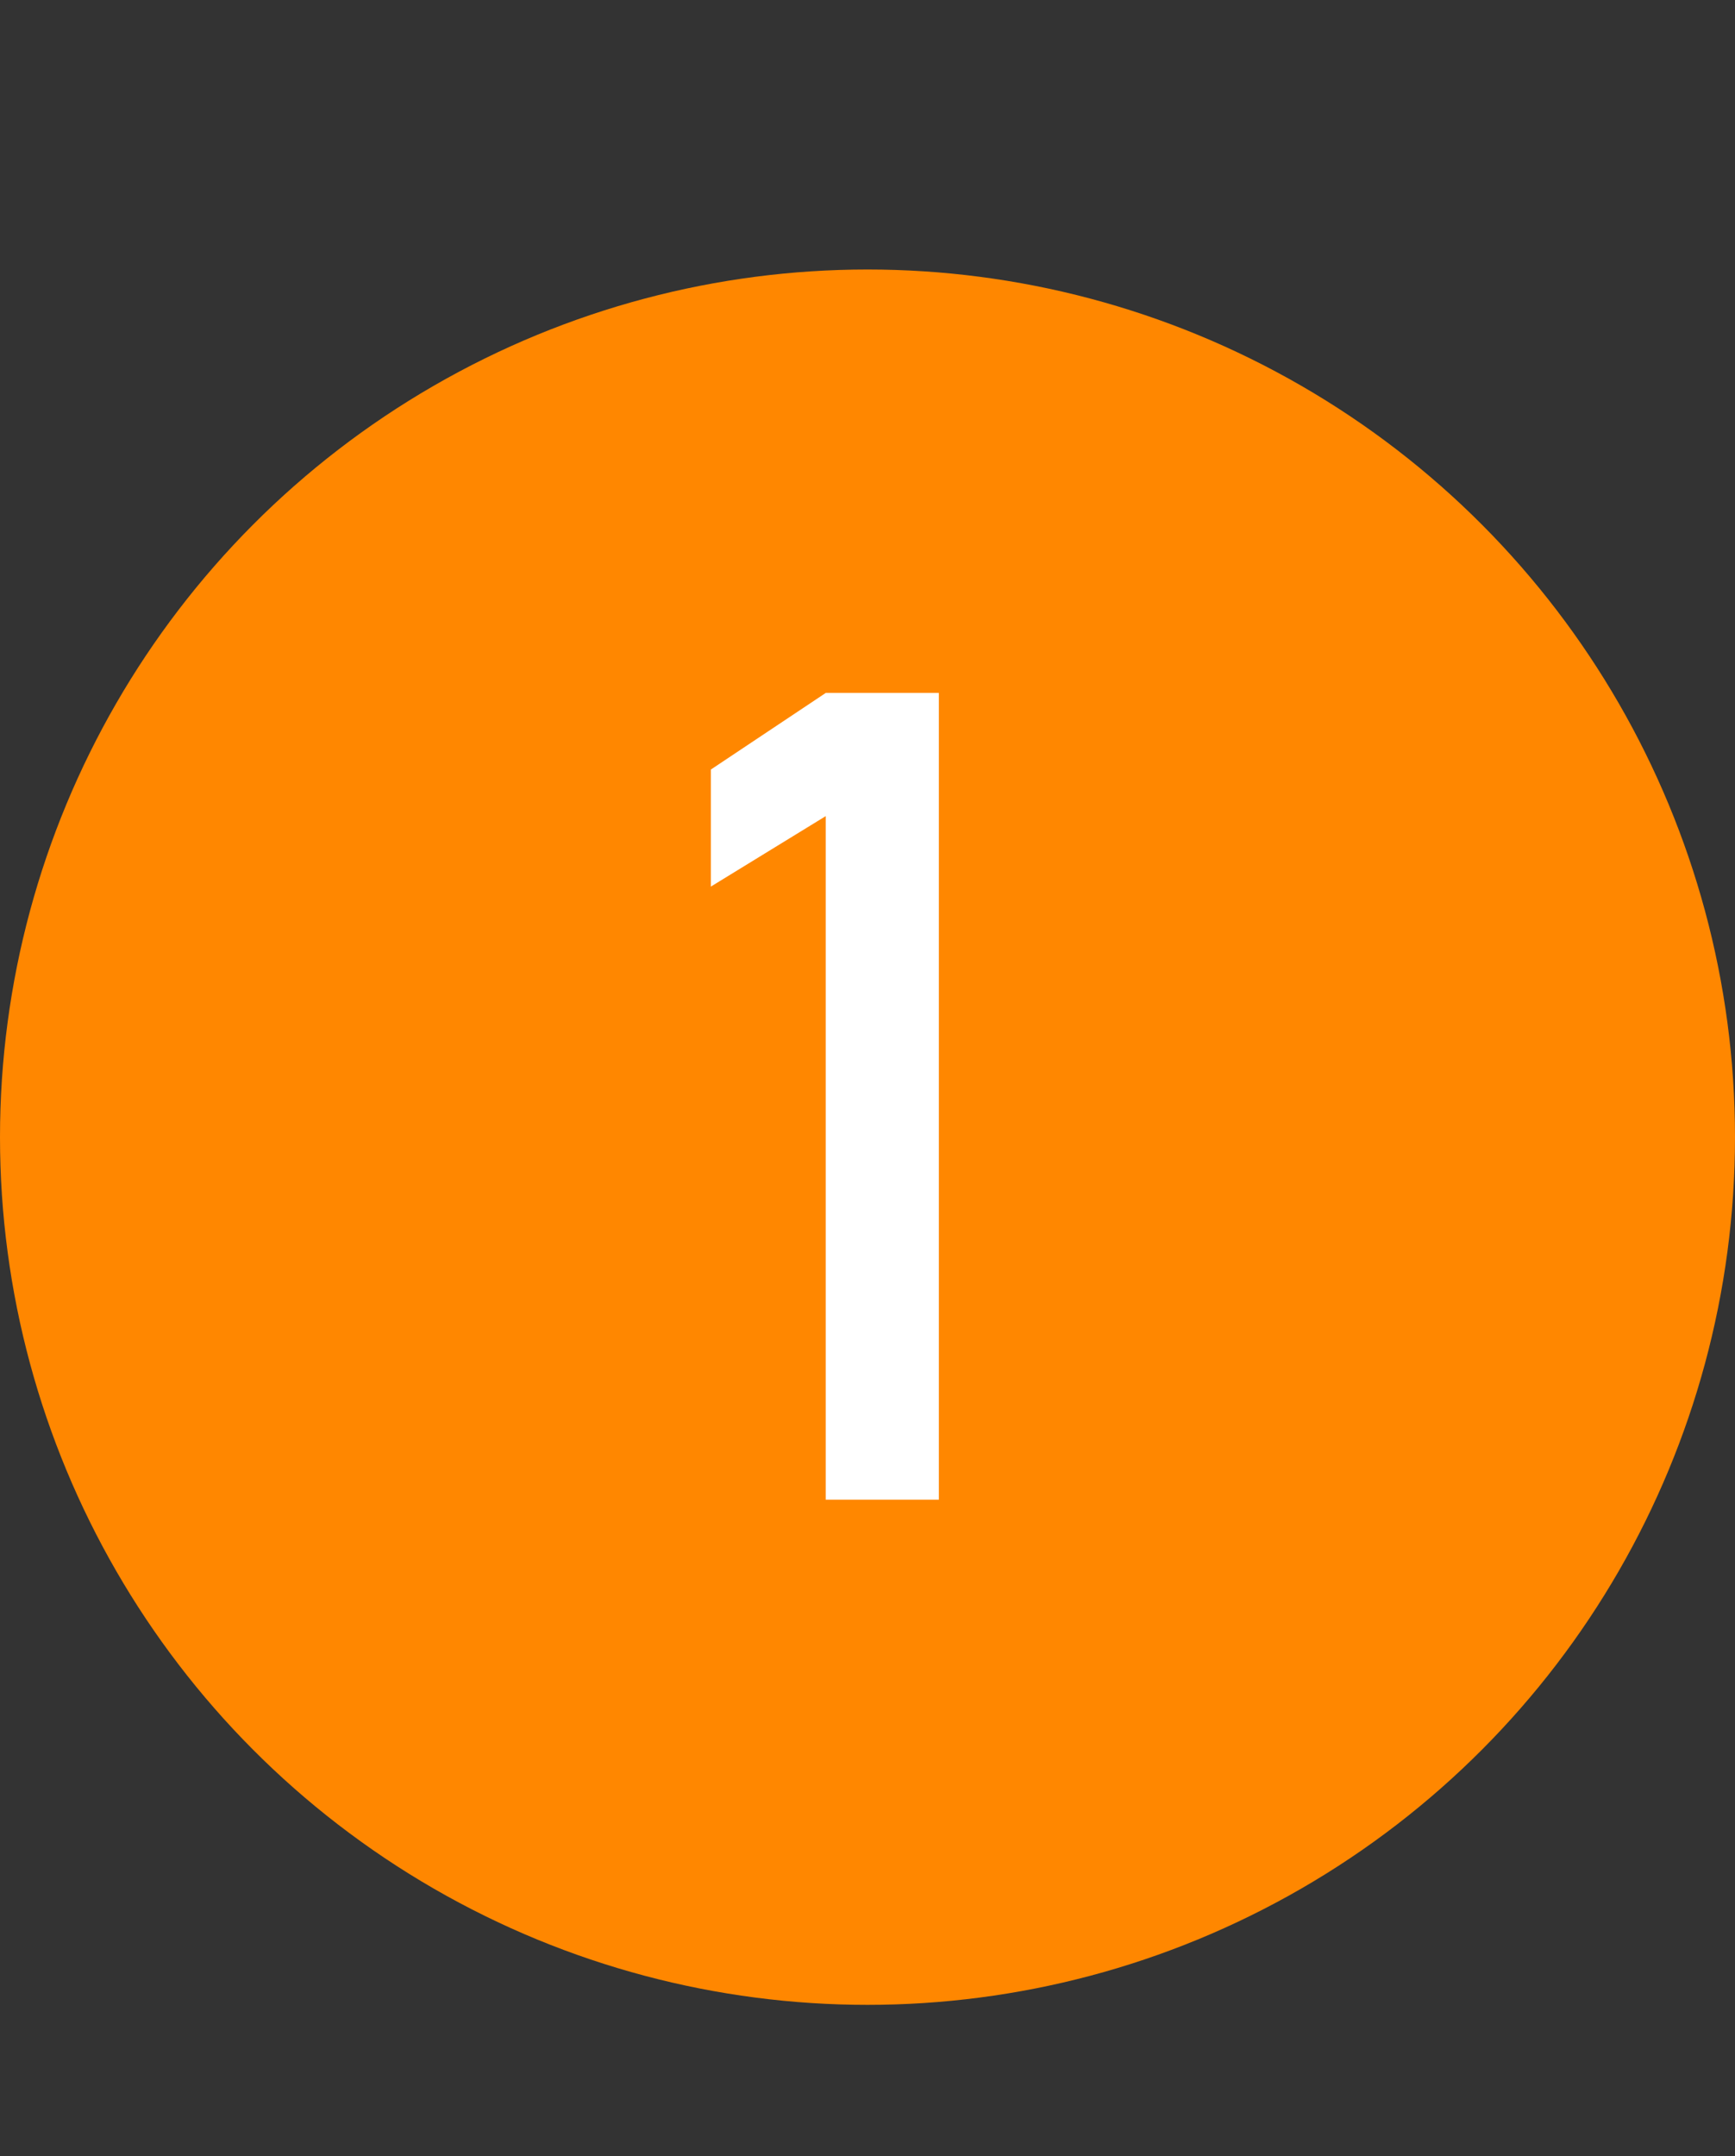 <svg width="66" height="82" viewBox="0 0 66 82" fill="none" xmlns="http://www.w3.org/2000/svg">
<rect x="0" y="0" width="66" height="82" fill="#333333" stroke="none"/>
<circle cx="33" cy="43.25" r="33" fill="#FF8700"/>
<path d="M35.714 57.036H31.41V31.04L27.042 33.719V29.267L31.41 26.355H35.714V57.036Z" fill="white"/>
</svg>

